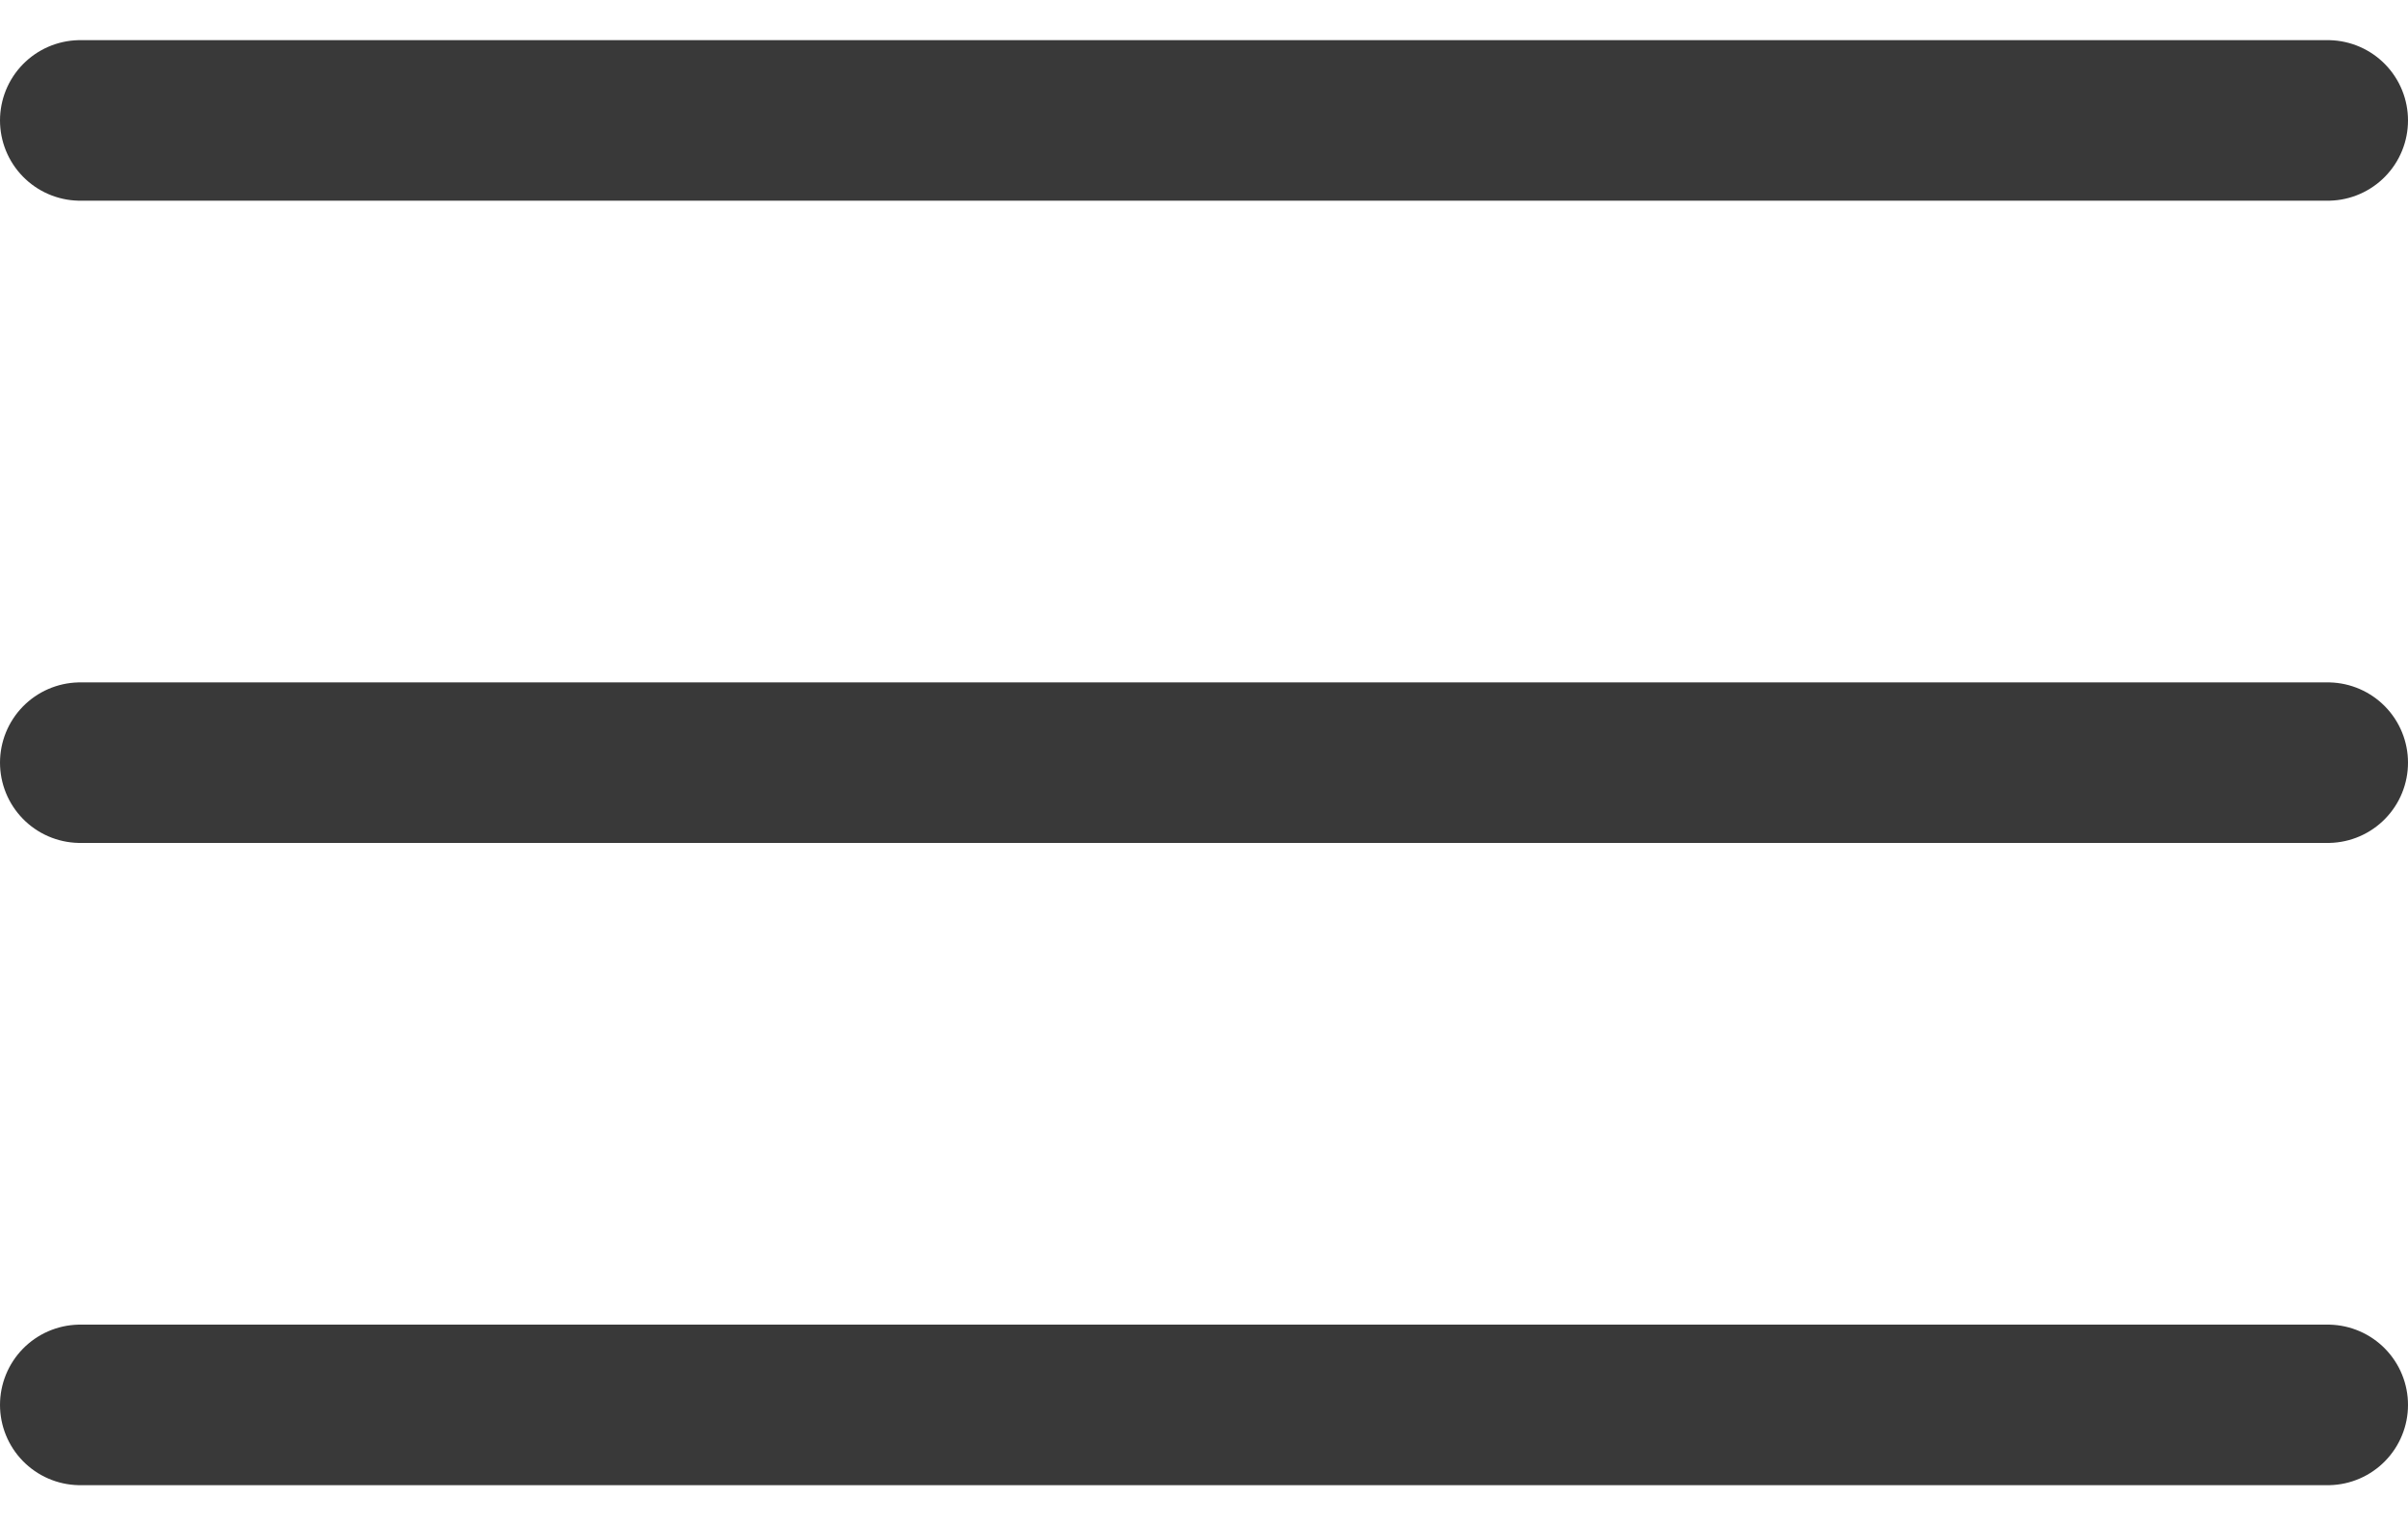 <?xml version="1.0" encoding="UTF-8"?> <svg xmlns="http://www.w3.org/2000/svg" width="30" height="19" viewBox="0 0 30 19" fill="none"><path d="M1 1.5H29" stroke="#393939" stroke-width="2" stroke-linecap="round"></path><path d="M1 9.5H29" stroke="#393939" stroke-width="2" stroke-linecap="round"></path><path d="M1 17.5H29" stroke="#393939" stroke-width="2" stroke-linecap="round"></path></svg> 